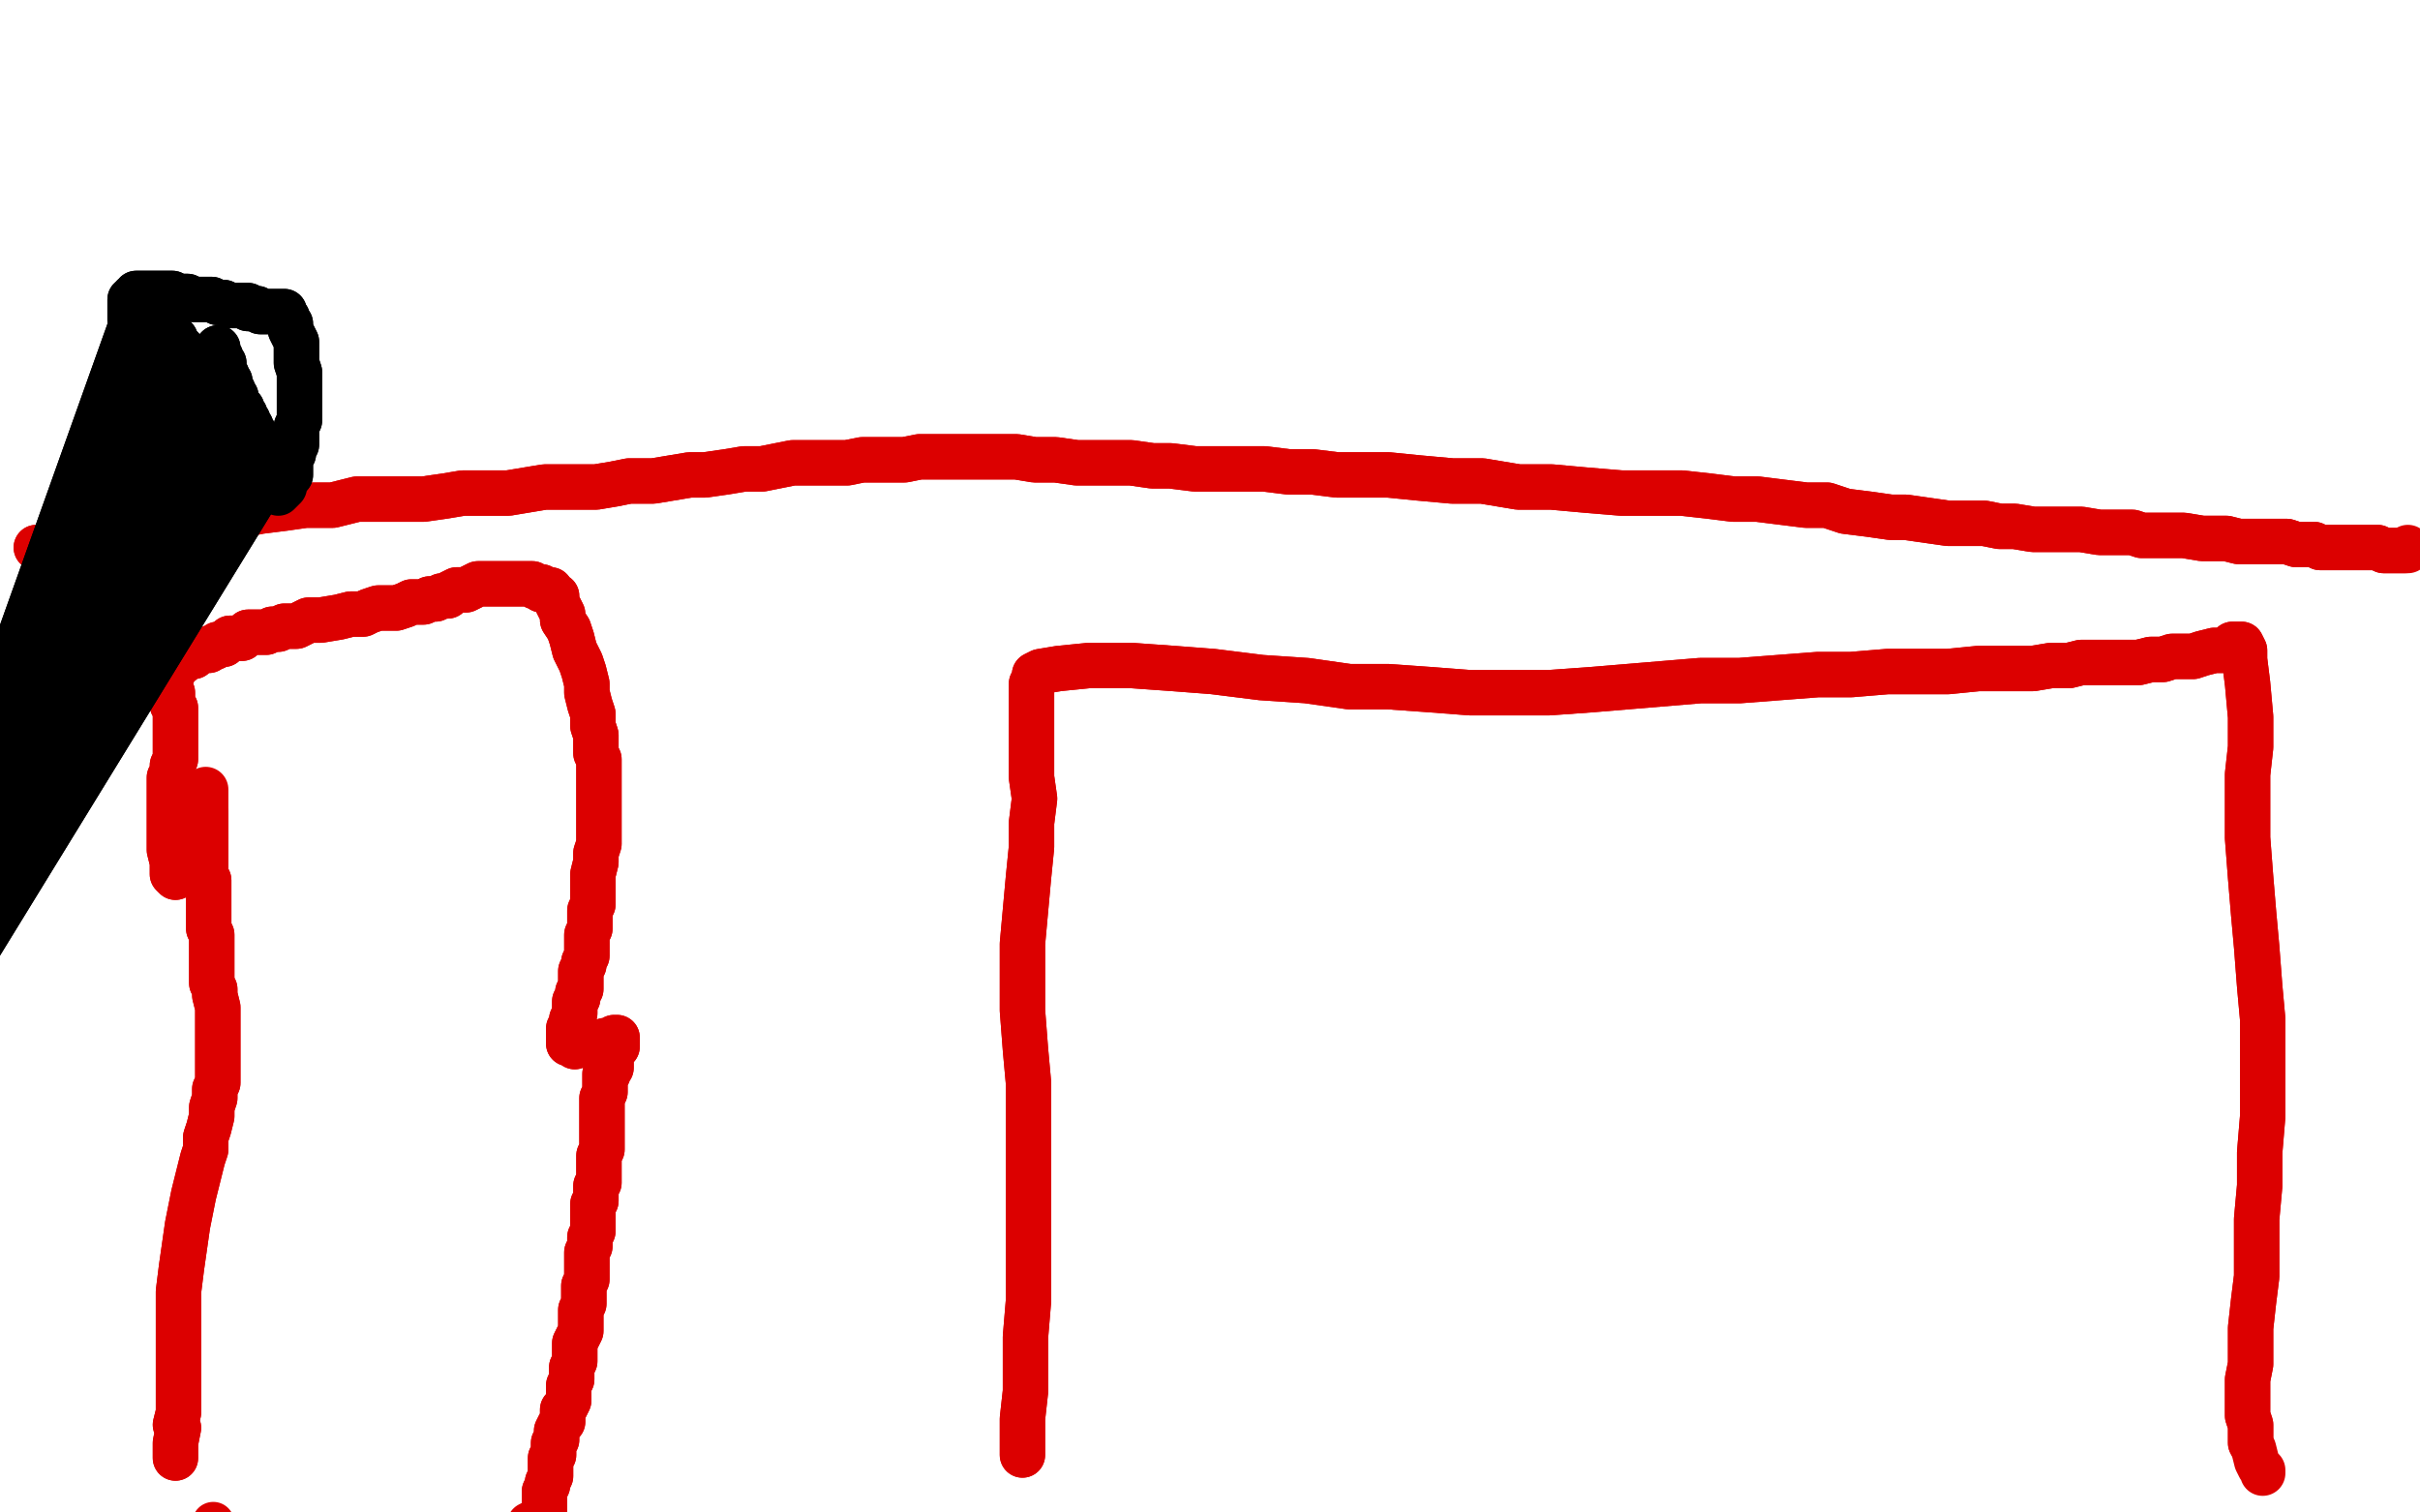 <?xml version="1.0" standalone="no"?>
<!DOCTYPE svg PUBLIC "-//W3C//DTD SVG 1.1//EN"
"http://www.w3.org/Graphics/SVG/1.1/DTD/svg11.dtd">

<svg width="800" height="500" version="1.1" xmlns="http://www.w3.org/2000/svg" xmlns:xlink="http://www.w3.org/1999/xlink" style="stroke-antialiasing: false"><desc>This SVG has been created on https://colorillo.com/</desc><rect x='0' y='0' width='800' height='500' style='fill: rgb(255,255,255); stroke-width:0' /><circle cx="70.5" cy="503.5" r="7" style="fill: #dc0000; stroke-antialiasing: false; stroke-antialias: 0; opacity: 1.0"/>
<polyline points="58,482 58,482 58,482 58,481 58,477 59,472 58,471 59,467 59,464 59,459 59,454 59,448 59,441 59,433 59,427 60,419 61,412 62,405 63,400 64,395 65,391 66,387 67,383 68,380 68,376 69,373 70,369 70,366 71,363 71,360 72,358 72,356 72,354 72,351 72,348 72,346 72,344 72,341 72,338 72,336 72,333 71,329 71,327 70,325 70,321 70,318 70,315 70,312 70,309 69,307 69,304 69,301 69,299 69,295 69,293 69,291 68,289 68,286 68,284 68,282 68,280 68,278 68,276 68,273 68,271 68,269" style="fill: none; stroke: #dc0000; stroke-width: 15; stroke-linejoin: round; stroke-linecap: round; stroke-antialiasing: false; stroke-antialias: 0; opacity: 1.0"/>
<polyline points="58,482 58,482 58,481 58,477 59,472 58,471 59,467 59,464 59,459 59,454 59,448 59,441 59,433 59,427 60,419 61,412 62,405 63,400 64,395 65,391 66,387 67,383 68,380 68,376 69,373 70,369 70,366 71,363 71,360 72,358 72,356 72,354 72,351 72,348 72,346 72,344 72,341 72,338 72,336 72,333 71,329 71,327 70,325 70,321 70,318 70,315 70,312 70,309 69,307 69,304 69,301 69,299 69,295 69,293 69,291 68,289 68,286 68,284 68,282 68,280 68,278 68,276 68,273 68,271 68,269 68,267 68,265 68,263 68,261" style="fill: none; stroke: #dc0000; stroke-width: 15; stroke-linejoin: round; stroke-linecap: round; stroke-antialiasing: false; stroke-antialias: 0; opacity: 1.0"/>
<polyline points="58,290 58,290 58,290 57,289 57,285 56,281 56,279 56,277 56,275 56,273 56,271 56,270 56,268 56,266 56,265 56,263 56,262 56,261 56,259 56,257 57,256 57,254 57,253 58,251 58,249 58,247 58,245 58,243 58,242 58,241 58,239 58,239 58,237 58,236 58,235 58,234 57,233 57,233 57,232 57,231 57,229 56,228 56,227 56,226 56,225 56,224 56,223 56,223 57,223 57,222 57,221 58,221 58,220 58,219 59,219 59,219 60,219 60,218 60,218 61,217 62,217 62,217 64,217 65,216 66,215 68,215 69,215 70,214 71,214 72,213 74,213 75,212 76,211 78,211 80,211 81,210 82,209 84,209 86,209 88,209 90,208 92,208 94,207 98,207 102,205 106,205 112,204 116,203 120,203 122,202 125,201 128,201 131,201 134,200 136,199 140,199 142,198 144,198 146,197 148,197 149,196 151,195 152,195 154,195 156,194 158,193 160,193 161,193 163,193 165,193 166,193 168,193 170,193 172,193 172,193 173,193 174,193 174,193 175,193 176,193 176,193 177,194 178,194 178,194 179,194 179,195 180,195 180,195 181,195 181,195 182,195 182,196 183,197 183,197 184,197 184,199 185,201 186,203 186,205 188,208 189,211 190,215 192,219 193,222 194,226 194,229 195,233 196,236 196,238 196,240 197,243 197,245 197,247 197,249 198,251 198,253 198,255 198,257 198,259 198,261 198,265 198,267 198,269 198,271 198,273 198,277 198,279 197,282 197,285 196,289 196,293 196,296 196,299 195,301 195,305 195,307 194,309 194,312 194,314 194,316 193,318 193,319 192,321 192,322 192,323 192,324 192,325 192,326 192,327 191,328 191,329 191,330 190,331 190,331 190,332 190,333 190,334 190,335 189,337 189,338 189,339 189,339 188,340 188,341 188,341 188,342 188,343 188,343 188,344 188,345 188,345 189,345 190,345 190,345 190,346 191,345 192,345 192,345 193,345 194,345 194,345 195,345 196,345 196,345 197,345 198,345 198,345 199,345 200,345 200,344 201,344 202,344 202,344 203,344 203,343 204,343 204,343 204,344 204,344 204,345 204,345 204,346 203,346 203,347 203,347 202,348 202,349 202,349 202,350 202,351 202,352 202,353 201,353 201,354 201,355 200,355 200,357 200,359 200,359 200,361 199,363 199,364 199,365 199,367 199,368 199,370 199,371 199,373 199,375 199,377 199,379 199,380 198,382 198,383 198,385 198,387 198,389 198,391 197,392 197,394 197,395 197,397 196,398 196,400 196,401 196,402 196,404 196,406 196,407 195,409 195,410 195,412 194,414 194,415 194,417 194,419 194,420 194,422 194,423 193,425 193,427 193,429 193,431 192,433 192,435 192,437 192,440 191,442 190,444 190,446 190,448 190,450 189,452 189,454 189,456 188,458 188,459 188,461 188,463 187,465 186,466 186,467 186,468 186,470 185,471 185,471 184,473 184,475 184,475 184,476 183,477 183,479 183,481 182,482 182,483 182,484 182,485 182,486 182,488 181,490 181,491 180,493 180,494 180,495 180,497 180,498 180,499 180,499 180,500 179,501 179,501 178,502" style="fill: none; stroke: #dc0000; stroke-width: 15; stroke-linejoin: round; stroke-linecap: round; stroke-antialiasing: false; stroke-antialias: 0; opacity: 1.0"/>
<polyline points="58,290 58,290 57,289 57,285 56,281 56,279 56,277 56,275 56,273 56,271 56,270 56,268 56,266 56,265 56,263 56,262 56,261 56,259 56,257 57,256 57,254 57,253 58,251 58,249 58,247 58,245 58,243 58,242 58,241 58,239 58,239 58,237 58,236 58,235 58,234 57,233 57,233 57,232 57,231 57,229 56,228 56,227 56,226 56,225 56,224 56,223 56,223 57,223 57,222 57,221 58,221 58,220 58,219 59,219 59,219 60,219 60,218 60,218 61,217 62,217 62,217 64,217 65,216 66,215 68,215 69,215 70,214 71,214 72,213 74,213 75,212 76,211 78,211 80,211 81,210 82,209 84,209 86,209 88,209 90,208 92,208 94,207 98,207 102,205 106,205 112,204 116,203 120,203 122,202 125,201 128,201 131,201 134,200 136,199 140,199 142,198 144,198 146,197 148,197 149,196 151,195 152,195 154,195 156,194 158,193 160,193 161,193 163,193 165,193 166,193 168,193 170,193 172,193 172,193 173,193 174,193 174,193 175,193 176,193 176,193 177,194 178,194 178,194 179,194 179,195 180,195 180,195 181,195 181,195 182,195 182,196 183,197 183,197 184,197 184,199 185,201 186,203 186,205 188,208 189,211 190,215 192,219 193,222 194,226 194,229 195,233 196,236 196,238 196,240 197,243 197,245 197,247 197,249 198,251 198,253 198,255 198,257 198,259 198,261 198,265 198,267 198,269 198,271 198,273 198,277 198,279 197,282 197,285 196,289 196,293 196,296 196,299 195,301 195,305 195,307 194,309 194,312 194,314 194,316 193,318 193,319 192,321 192,322 192,323 192,324 192,325 192,326 192,327 191,328 191,329 191,330 190,331 190,331 190,332 190,333 190,334 190,335 189,337 189,338 189,339 189,339 188,340 188,341 188,341 188,342 188,343 188,343 188,344 188,345 188,345 189,345 190,345 190,345 190,346 191,345 192,345 192,345 193,345 194,345 194,345 195,345 196,345 196,345 197,345 198,345 198,345 199,345 200,345 200,344 201,344 202,344 202,344 203,344 203,343 204,343 204,343 204,344 204,344 204,345 204,345 204,346 203,346 203,347 203,347 202,348 202,349 202,349 202,350 202,351 202,352 202,353 201,353 201,354 201,355 200,355 200,357 200,359 200,359 200,361 199,363 199,364 199,365 199,367 199,368 199,370 199,371 199,373 199,375 199,377 199,379 199,380 198,382 198,383 198,385 198,387 198,389 198,391 197,392 197,394 197,395 197,397 196,398 196,400 196,401 196,402 196,404 196,406 196,407 195,409 195,410 195,412 194,414 194,415 194,417 194,419 194,420 194,422 194,423 193,425 193,427 193,429 193,431 192,433 192,435 192,437 192,440 191,442 190,444 190,446 190,448 190,450 189,452 189,454 189,456 188,458 188,459 188,461 188,463 187,465 186,466 186,467 186,468 186,470 185,471 185,471 184,473 184,475 184,475 184,476 183,477 183,479 183,481 182,482 182,483 182,484 182,485 182,486 182,488 181,490 181,491 180,493 180,494 180,495 180,497 180,498 180,499 180,499 180,500 179,501 179,501 178,502 178,503 177,503 175,504" style="fill: none; stroke: #dc0000; stroke-width: 15; stroke-linejoin: round; stroke-linecap: round; stroke-antialiasing: false; stroke-antialias: 0; opacity: 1.0"/>
<polyline points="338,481 338,481 338,481 338,477 338,469 339,460 339,452 339,442 340,430 340,419 340,406 340,394 340,382 340,369 340,358 339,347 338,334 338,322 338,312 339,301 340,290 341,280 341,272 342,264 341,257 341,251 341,245 341,239 341,235 341,231 341,229 341,227 341,226 342,225 342,223 344,222 350,221 360,220 374,220 388,221 401,222 417,224 432,225 446,227 459,227 473,228 486,229 499,229 512,229 526,228 538,227 550,226 562,225 575,225 588,224 601,223 612,223 624,222 634,222 644,222 654,221 662,221 668,221 672,221 678,220 684,220 688,219 692,219 696,219 699,219 703,219 707,219 711,218 715,218 718,217 722,217 725,217 728,216 732,215 734,215 736,215 737,214 738,213 739,213 740,213 740,213 741,213 741,213 742,215 742,218 743,226 744,237 744,247 743,256 743,267 743,277 744,290 745,302 746,313 747,326 748,337 748,348 748,359 748,369 747,381 747,392 746,403 746,413 746,422 745,430 744,439 744,445 744,451 743,456 743,460 743,464 743,468 744,471 744,475 744,477" style="fill: none; stroke: #dc0000; stroke-width: 15; stroke-linejoin: round; stroke-linecap: round; stroke-antialiasing: false; stroke-antialias: 0; opacity: 1.0"/>
<polyline points="338,481 338,481 338,477 338,469 339,460 339,452 339,442 340,430 340,419 340,406 340,394 340,382 340,369 340,358 339,347 338,334 338,322 338,312 339,301 340,290 341,280 341,272 342,264 341,257 341,251 341,245 341,239 341,235 341,231 341,229 341,227 341,226 342,225 342,223 344,222 350,221 360,220 374,220 388,221 401,222 417,224 432,225 446,227 459,227 473,228 486,229 499,229 512,229 526,228 538,227 550,226 562,225 575,225 588,224 601,223 612,223 624,222 634,222 644,222 654,221 662,221 668,221 672,221 678,220 684,220 688,219 692,219 696,219 699,219 703,219 707,219 711,218 715,218 718,217 722,217 725,217 728,216 732,215 734,215 736,215 737,214 738,213 739,213 740,213 740,213 741,213 741,213 742,215 742,218 743,226 744,237 744,247 743,256 743,267 743,277 744,290 745,302 746,313 747,326 748,337 748,348 748,359 748,369 747,381 747,392 746,403 746,413 746,422 745,430 744,439 744,445 744,451 743,456 743,460 743,464 743,468 744,471 744,475 744,477 745,479 746,483 747,485 748,486 748,487" style="fill: none; stroke: #dc0000; stroke-width: 15; stroke-linejoin: round; stroke-linecap: round; stroke-antialiasing: false; stroke-antialias: 0; opacity: 1.0"/>
<polyline points="12,181 12,181 12,181 15,181 20,180 28,179 34,177 39,177 44,175 52,175 60,173 68,172 76,171 86,169 94,168 101,167 110,167 118,165 124,165 132,165 140,165 147,164 153,163 160,163 168,163 174,162 180,161 189,161 197,161 203,160 208,159 216,159 222,158 228,157 233,157 240,156 246,155 252,155 257,154 262,153 270,153 276,153 280,153 285,152 292,152 299,152 304,151 310,151 316,151 324,151 330,151 336,151 342,152 349,152 356,153 361,153 366,153 374,153 381,154 387,154 395,155 404,155 412,155 418,155 426,156 434,156 442,157 450,157 459,157 469,158 480,159 490,159 502,161 513,161 524,162 536,163 546,163 556,163 565,164 573,165 581,165 589,166 597,167 604,167 610,169 618,170 625,171 630,171 637,172 644,173 650,173 656,173 661,174 666,174 672,175 676,175 680,175 684,175 688,175 694,176 698,176 702,176 705,176 708,177 712,177 717,177 722,177 728,178 732,178 736,178 740,179 746,179 751,179 756,179 759,180 762,180 765,180 767,181 770,181 772,181 774,181 776,181 778,181 780,181 783,181 785,181 786,181 788,182 790,182 791,182 792,182 792,182 793,182 794,182 794,182 795,182" style="fill: none; stroke: #dc0000; stroke-width: 15; stroke-linejoin: round; stroke-linecap: round; stroke-antialiasing: false; stroke-antialias: 0; opacity: 1.0"/>
<polyline points="12,181 12,181 15,181 20,180 28,179 34,177 39,177 44,175 52,175 60,173 68,172 76,171 86,169 94,168 101,167 110,167 118,165 124,165 132,165 140,165 147,164 153,163 160,163 168,163 174,162 180,161 189,161 197,161 203,160 208,159 216,159 222,158 228,157 233,157 240,156 246,155 252,155 257,154 262,153 270,153 276,153 280,153 285,152 292,152 299,152 304,151 310,151 316,151 324,151 330,151 336,151 342,152 349,152 356,153 361,153 366,153 374,153 381,154 387,154 395,155 404,155 412,155 418,155 426,156 434,156 442,157 450,157 459,157 469,158 480,159 490,159 502,161 513,161 524,162 536,163 546,163 556,163 565,164 573,165 581,165 589,166 597,167 604,167 610,169 618,170 625,171 630,171 637,172 644,173 650,173 656,173 661,174 666,174 672,175 676,175 680,175 684,175 688,175 694,176 698,176 702,176 705,176 708,177 712,177 717,177 722,177 728,178 732,178 736,178 740,179 746,179 751,179 756,179 759,180 762,180 765,180 767,181 770,181 772,181 774,181 776,181 778,181 780,181 783,181 785,181 786,181 788,182 790,182 791,182 792,182 792,182 793,182 794,182 794,182 795,182 796,182 796,181" style="fill: none; stroke: #dc0000; stroke-width: 15; stroke-linejoin: round; stroke-linecap: round; stroke-antialiasing: false; stroke-antialias: 0; opacity: 1.0"/>
<polyline points="48,162 48,162 48,162 48,159 48,153 48,149 48,145 48,142 48,138 47,135 46,131 46,128 46,124 45,122 45,120 45,118 44,116 44,114 44,112 44,110 44,109 44,107 43,106 43,105 43,105 43,104 43,103 43,103 43,102 43,101 43,101 43,100 43,99 44,99 44,98 44,98 45,98 45,97 46,97 46,97 47,97 48,97 48,97 49,97 50,97 52,97 54,97 56,97 57,97 59,98 60,98 62,98 64,99 66,99 67,99 68,99 70,99 72,100 74,100 76,101 78,101 79,101 81,101 82,101 82,102 83,102 84,102 84,102 85,102 86,103 86,103 87,103 88,103 88,103 89,103 90,103 90,103 91,103 92,103 92,103 93,103 94,103 94,104 94,104 94,105 95,105 95,106 96,107 96,109 97,111 98,113 98,117 98,120 99,123 99,125 99,128 99,130 99,133 99,137 99,139 98,141 98,143 98,145 98,147 97,148 97,150 96,151 96,153 96,154 96,155 96,155 96,156 96,157 95,157 95,158 94,159" style="fill: none; stroke: #000000; stroke-width: 15; stroke-linejoin: round; stroke-linecap: round; stroke-antialiasing: false; stroke-antialias: 0; opacity: 1.0"/>
<polyline points="48,162 48,162 48,159 48,153 48,149 48,145 48,142 48,138 47,135 46,131 46,128 46,124 45,122 45,120 45,118 44,116 44,114 44,112 44,110 44,109 44,107 43,106 43,105 43,105 43,104 43,103 43,103 43,102 43,101 43,101 43,100 43,99 44,99 44,98 44,98 45,98 45,97 46,97 46,97 47,97 48,97 48,97 49,97 50,97 52,97 54,97 56,97 57,97 59,98 60,98 62,98 64,99 66,99 67,99 68,99 70,99 72,100 74,100 76,101 78,101 79,101 81,101 82,101 82,102 83,102 84,102 84,102 85,102 86,103 86,103 87,103 88,103 88,103 89,103 90,103 90,103 91,103 92,103 92,103 93,103 94,103 94,104 94,104 94,105 95,105 95,106 96,107 96,109 97,111 98,113 98,117 98,120 99,123 99,125 99,128 99,130 99,133 99,137 99,139 98,141 98,143 98,145 98,147 97,148 97,150 96,151 96,153 96,154 96,155 96,155 96,156 96,157 95,157 95,158 94,159 94,159 94,161 93,162 92,163" style="fill: none; stroke: #000000; stroke-width: 15; stroke-linejoin: round; stroke-linecap: round; stroke-antialiasing: false; stroke-antialias: 0; opacity: 1.0"/>
<polyline points="48,112 48,112 48,112 48,115 50,119 53,124 53,126 54,128 54,131 55,133 56,135 56,137 56,139 57,141 58,143 58,143 58,145 58,145 59,147 59,147 59,148 60,148 60,149 61,149 61,150 62,151 63,151 64,152 65,152 66,153 67,153 68,153 69,153 70,153 71,153 72,153 72,153 73,152 74,151 75,149 76,148 76,147 76,145 76,144 76,142 76,141 76,139 76,137 76,136 75,134 73,131 70,128 67,124 64,119 62,117 61,117 60,115 -50,369 58,112 -50,369 55,109 -50,369 53,105 -50,369 50,103 -50,369 49,101 -50,369 48,101 -50,369 48,101 -50,369 48,100 -50,369 47,100 -50,369 46,100 -50,369 46,100 46,101 46,101 46,102 46,103 46,103 47,104 48,106 49,108 50,111 52,113 54,117 56,119 59,123 62,126 66,129 69,133 72,136 74,139 76,142 78,145 80,147 82,148 83,149 84,151 86,153 87,154 88,155 89,155 90,156 90,157 91,157 91,157 91,157 90,157 90,156 90,155 -50,383 90,155 89,154 88,153 88,151 88,150 87,149 -50,379 86,148 -50,379 86,146 -50,379 85,145 -50,379 84,143 -50,379 83,141 -50,379 82,139 -50,379 81,137 -50,377 80,135 -50,376 78,131 -50,373 77,129 -50,373 76,128 -50,370 76,126 -50,369 75,124 -50,366 74,123 -50,365 74,121 -50,365 74,120 -50,364 73,119 -50,363 73,119 -50,363 73,118 -50,362 72,117 -50,361 72,117 -50,361 72,116 -50,359 72,115 72,115 72,115 72,115 72,116 71,116 71,117 70,117 70,118 70,118 70,119 69,119 69,120 69,121 68,121 68,121 68,122 68,123 68,123 68,124 68,125 68,125" style="fill: none; stroke: #000000; stroke-width: 15; stroke-linejoin: round; stroke-linecap: round; stroke-antialiasing: false; stroke-antialias: 0; opacity: 1.0"/>
<polyline points="48,112 48,112 48,115 50,119 53,124 53,126 54,128 54,131 55,133 56,135 56,137 56,139 57,141 58,143 58,143 58,145 58,145 59,147 59,147 59,148 60,148 60,149 61,149 61,150 62,151 63,151 64,152 65,152 66,153 67,153 68,153 69,153 70,153 71,153 72,153 72,153 73,152 74,151 75,149 76,148 76,147 76,145 76,144 76,142 76,141 76,139 76,137 76,136 75,134 73,131 70,128 67,124 64,119 62,117 61,117 60,115 -50,369 58,112 -50,369 55,109 -50,369 53,105 -50,369 50,103 -50,369 49,101 -50,369 48,101 -50,369 48,101 -50,369 48,100 -50,369 47,100 -50,369 46,100 -50,369 46,100 46,101 46,101 46,102 46,103 46,103 47,104 48,106 49,108 50,111 52,113 54,117 56,119 59,123 62,126 66,129 69,133 72,136 74,139 76,142 78,145 80,147 82,148 83,149 84,151 86,153 87,154 88,155 89,155 90,156 90,157 91,157 91,157 91,157 90,157 90,156 90,155 -50,383 90,155 89,154 88,153 88,151 88,150 87,149 -50,379 86,148 -50,379 86,146 -50,379 85,145 -50,379 84,143 -50,379 83,141 -50,379 82,139 -50,379 81,137 -50,377 80,135 -50,376 78,131 -50,373 77,129 -50,373 76,128 -50,370 76,126 -50,369 75,124 -50,366 74,123 -50,365 74,121 -50,365 74,120 -50,364 73,119 -50,363 73,119 -50,363 73,118 -50,362 72,117 -50,361 72,117 -50,361 72,116 -50,359 72,115 72,115 72,115 72,115 72,116 71,116 71,117 70,117 70,118 70,118 70,119 69,119 69,120 69,121 68,121 68,121 68,122 68,123 68,123 68,124 68,125 68,125 68,126 68,128" style="fill: none; stroke: #000000; stroke-width: 15; stroke-linejoin: round; stroke-linecap: round; stroke-antialiasing: false; stroke-antialias: 0; opacity: 1.0"/>
</svg>
